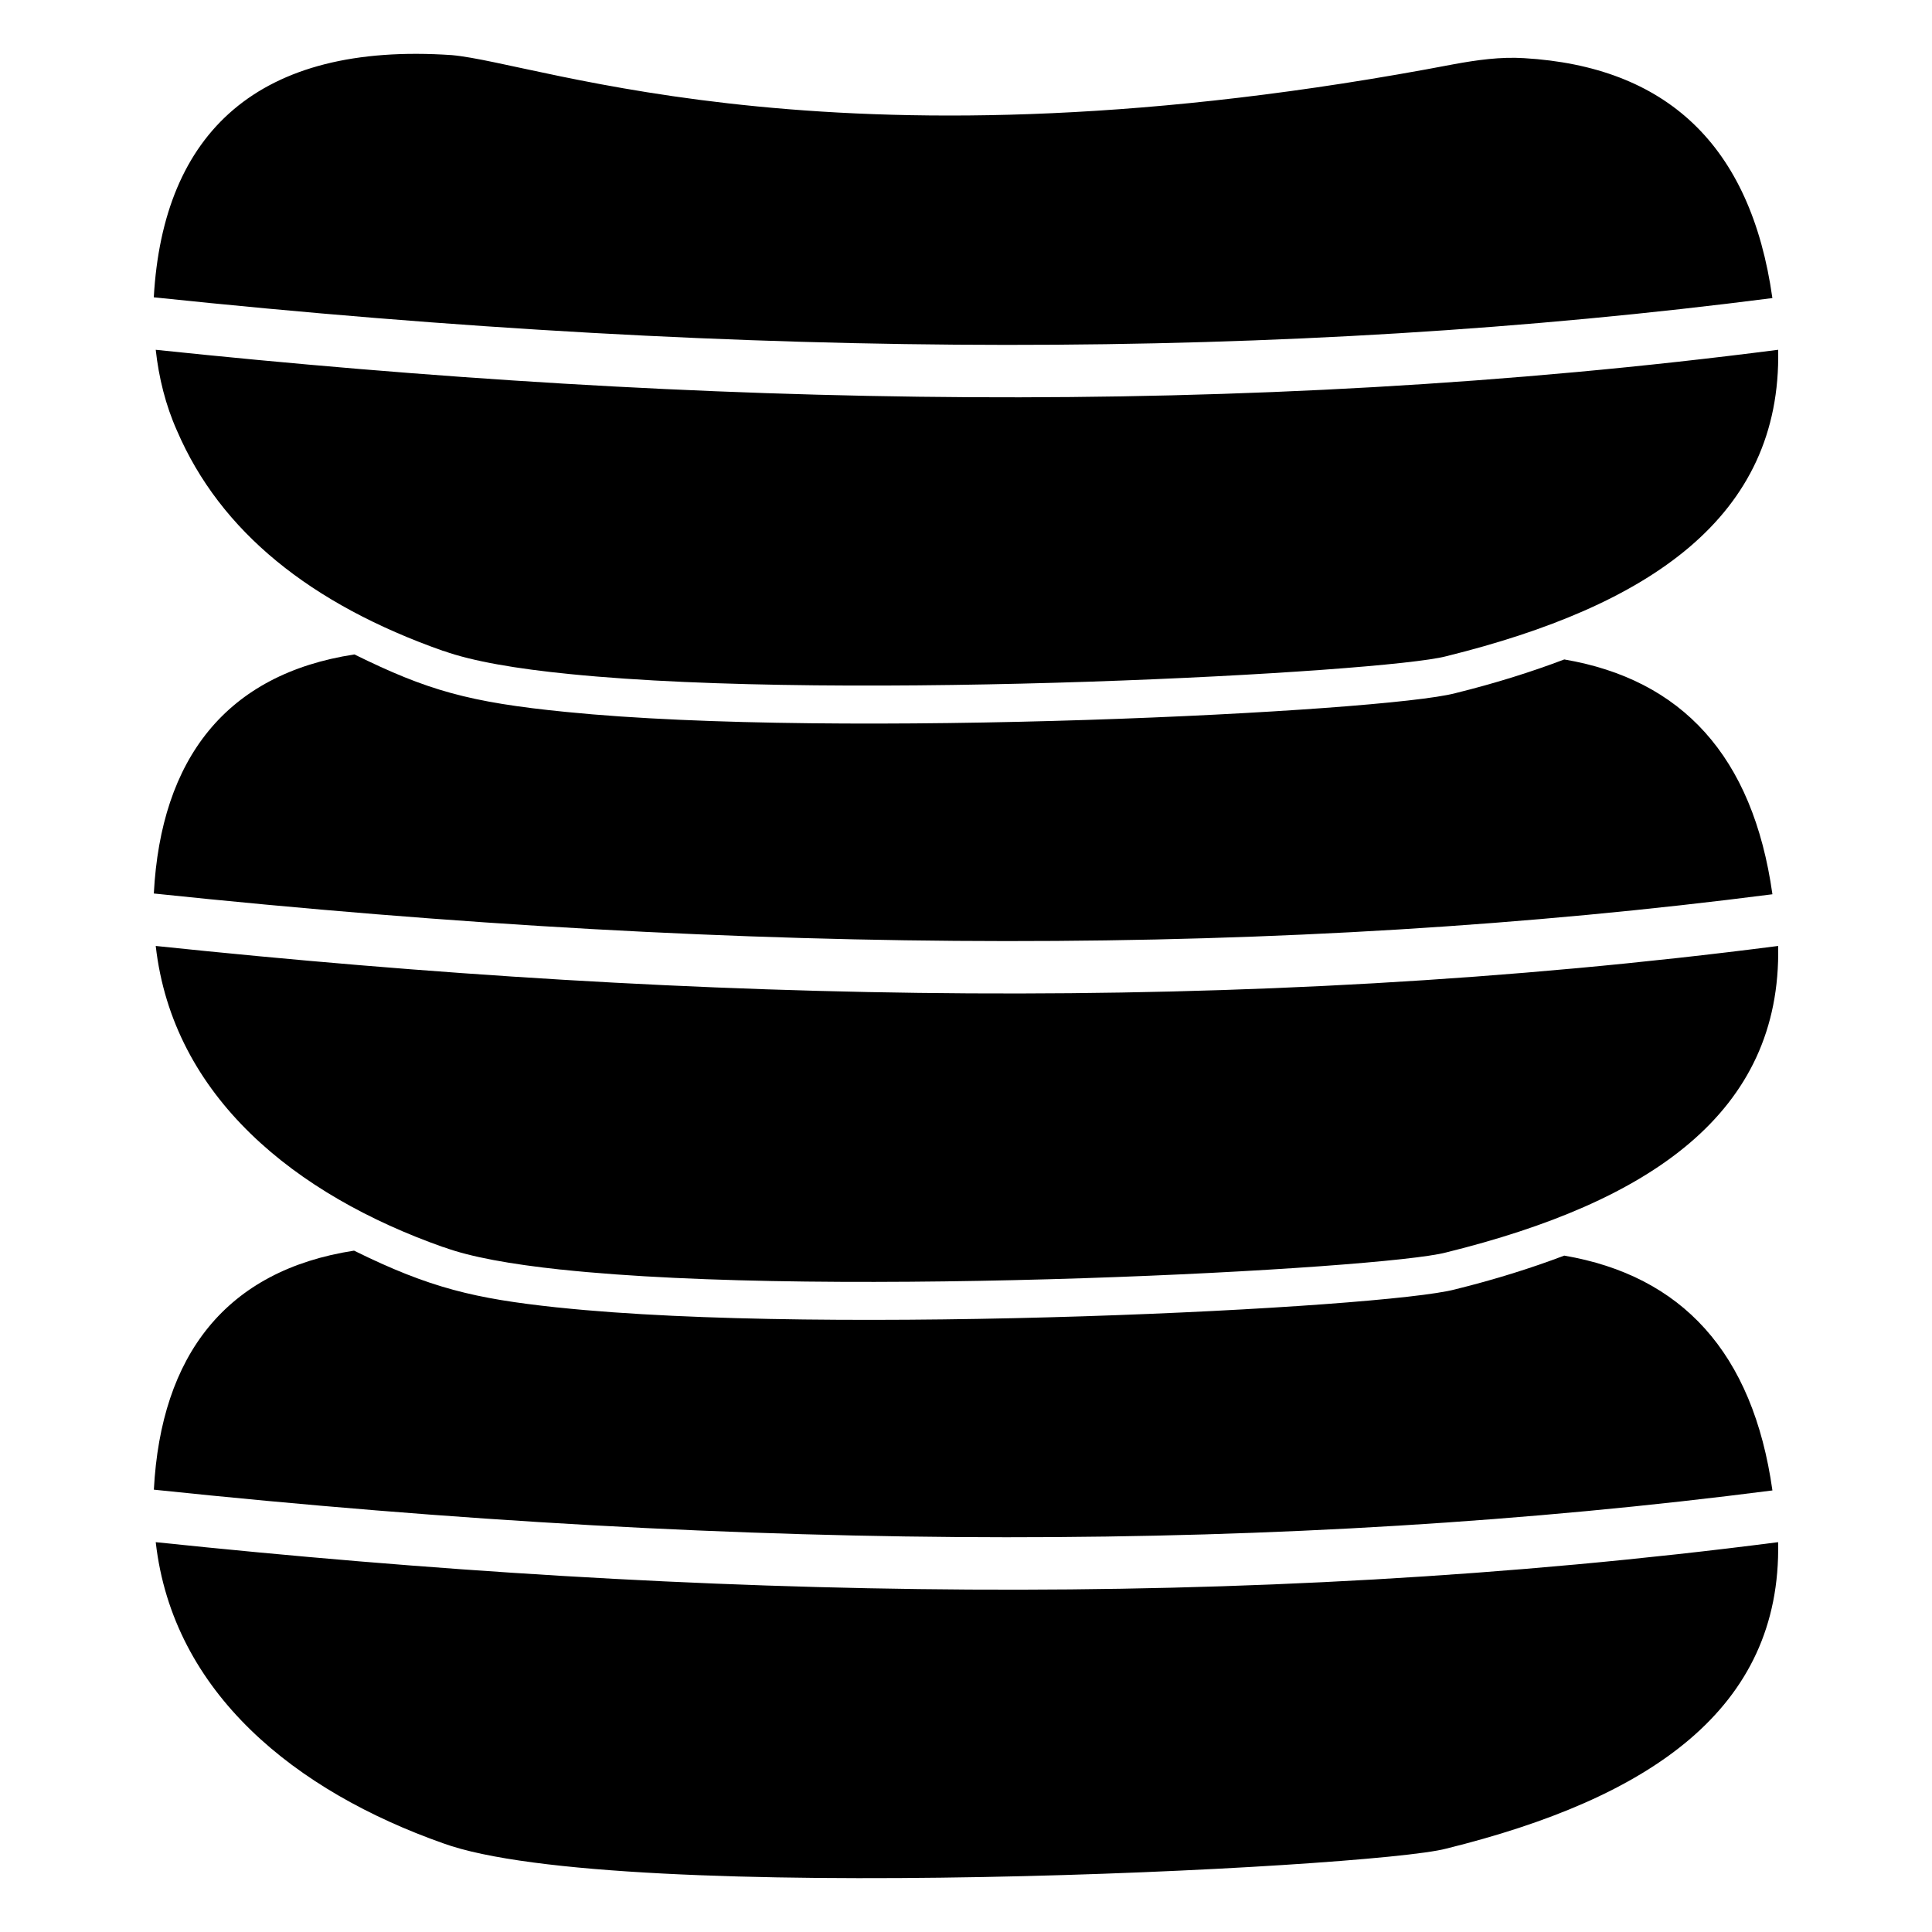 <?xml version="1.0" encoding="UTF-8"?>
<!-- Uploaded to: SVG Repo, www.svgrepo.com, Generator: SVG Repo Mixer Tools -->
<svg fill="#000000" width="800px" height="800px" version="1.1" viewBox="144 144 512 512" xmlns="http://www.w3.org/2000/svg">
 <g>
  <path d="m184.76 222.79c159.41 16.727 299.77 16.828 428.94 0.203-5.742-40.809-28.312-61.363-65.797-63.582-6.246-0.402-12.594 0.504-18.641 1.613-161.82 30.934-241.73-0.301-265.51-2.418-51.426-3.512-76.527 20.57-78.996 64.184z"/>
  <path d="m185.27 236.7c0.805 7.356 2.621 14.711 5.644 21.461 11.488 26.703 35.367 45.949 70.535 58.34h0.102c7.559 2.719 19.246 4.734 33.555 6.144 73.152 7.356 215.83-0.402 232.16-4.734 53.809-13.301 88.871-36.879 87.965-81.215-142.57 18.41-285.87 15.105-429.96 0.004z"/>
  <path d="m613.71 380.99c-5.172-36.746-24.102-56.93-55.16-62.23-8.773 3.328-18.332 6.332-28.871 8.938-18.871 5.008-163.3 12.25-235.59 4.981-25.891-2.559-36.828-5.731-56.168-15.246-34 5.199-51.27 27.656-53.156 63.355 159.4 16.727 299.77 16.828 428.94 0.203z"/>
  <path d="m185.27 394.69c4.535 40.004 37.082 66 76.176 79.805h0.102c7.055 2.621 17.836 4.535 30.934 5.945h0.102c72.449 7.758 218.15-0.102 234.68-4.535 53.809-13.301 88.871-36.879 87.965-81.215-142.57 18.402-285.86 15.102-429.95 0z"/>
  <path d="m613.71 538.98c-5.172-36.656-24.105-56.914-55.168-62.23-8.773 3.324-18.328 6.328-28.867 8.934-18.77 5.039-165.54 12.434-237.62 4.832l-0.652-0.059c-21.465-2.312-33.422-5.062-53.578-15.023-33.93 5.231-51.164 27.68-53.051 63.344 159.4 16.727 299.76 16.828 428.94 0.203z"/>
  <path d="m185.27 552.69c4.535 40.004 37.082 66 76.176 79.805 45.949 16.727 246.26 6.648 265.81 1.41 53.809-13.301 88.871-36.879 87.965-81.215-142.56 18.402-285.86 15.098-429.95 0z"/>
 </g>
</svg>